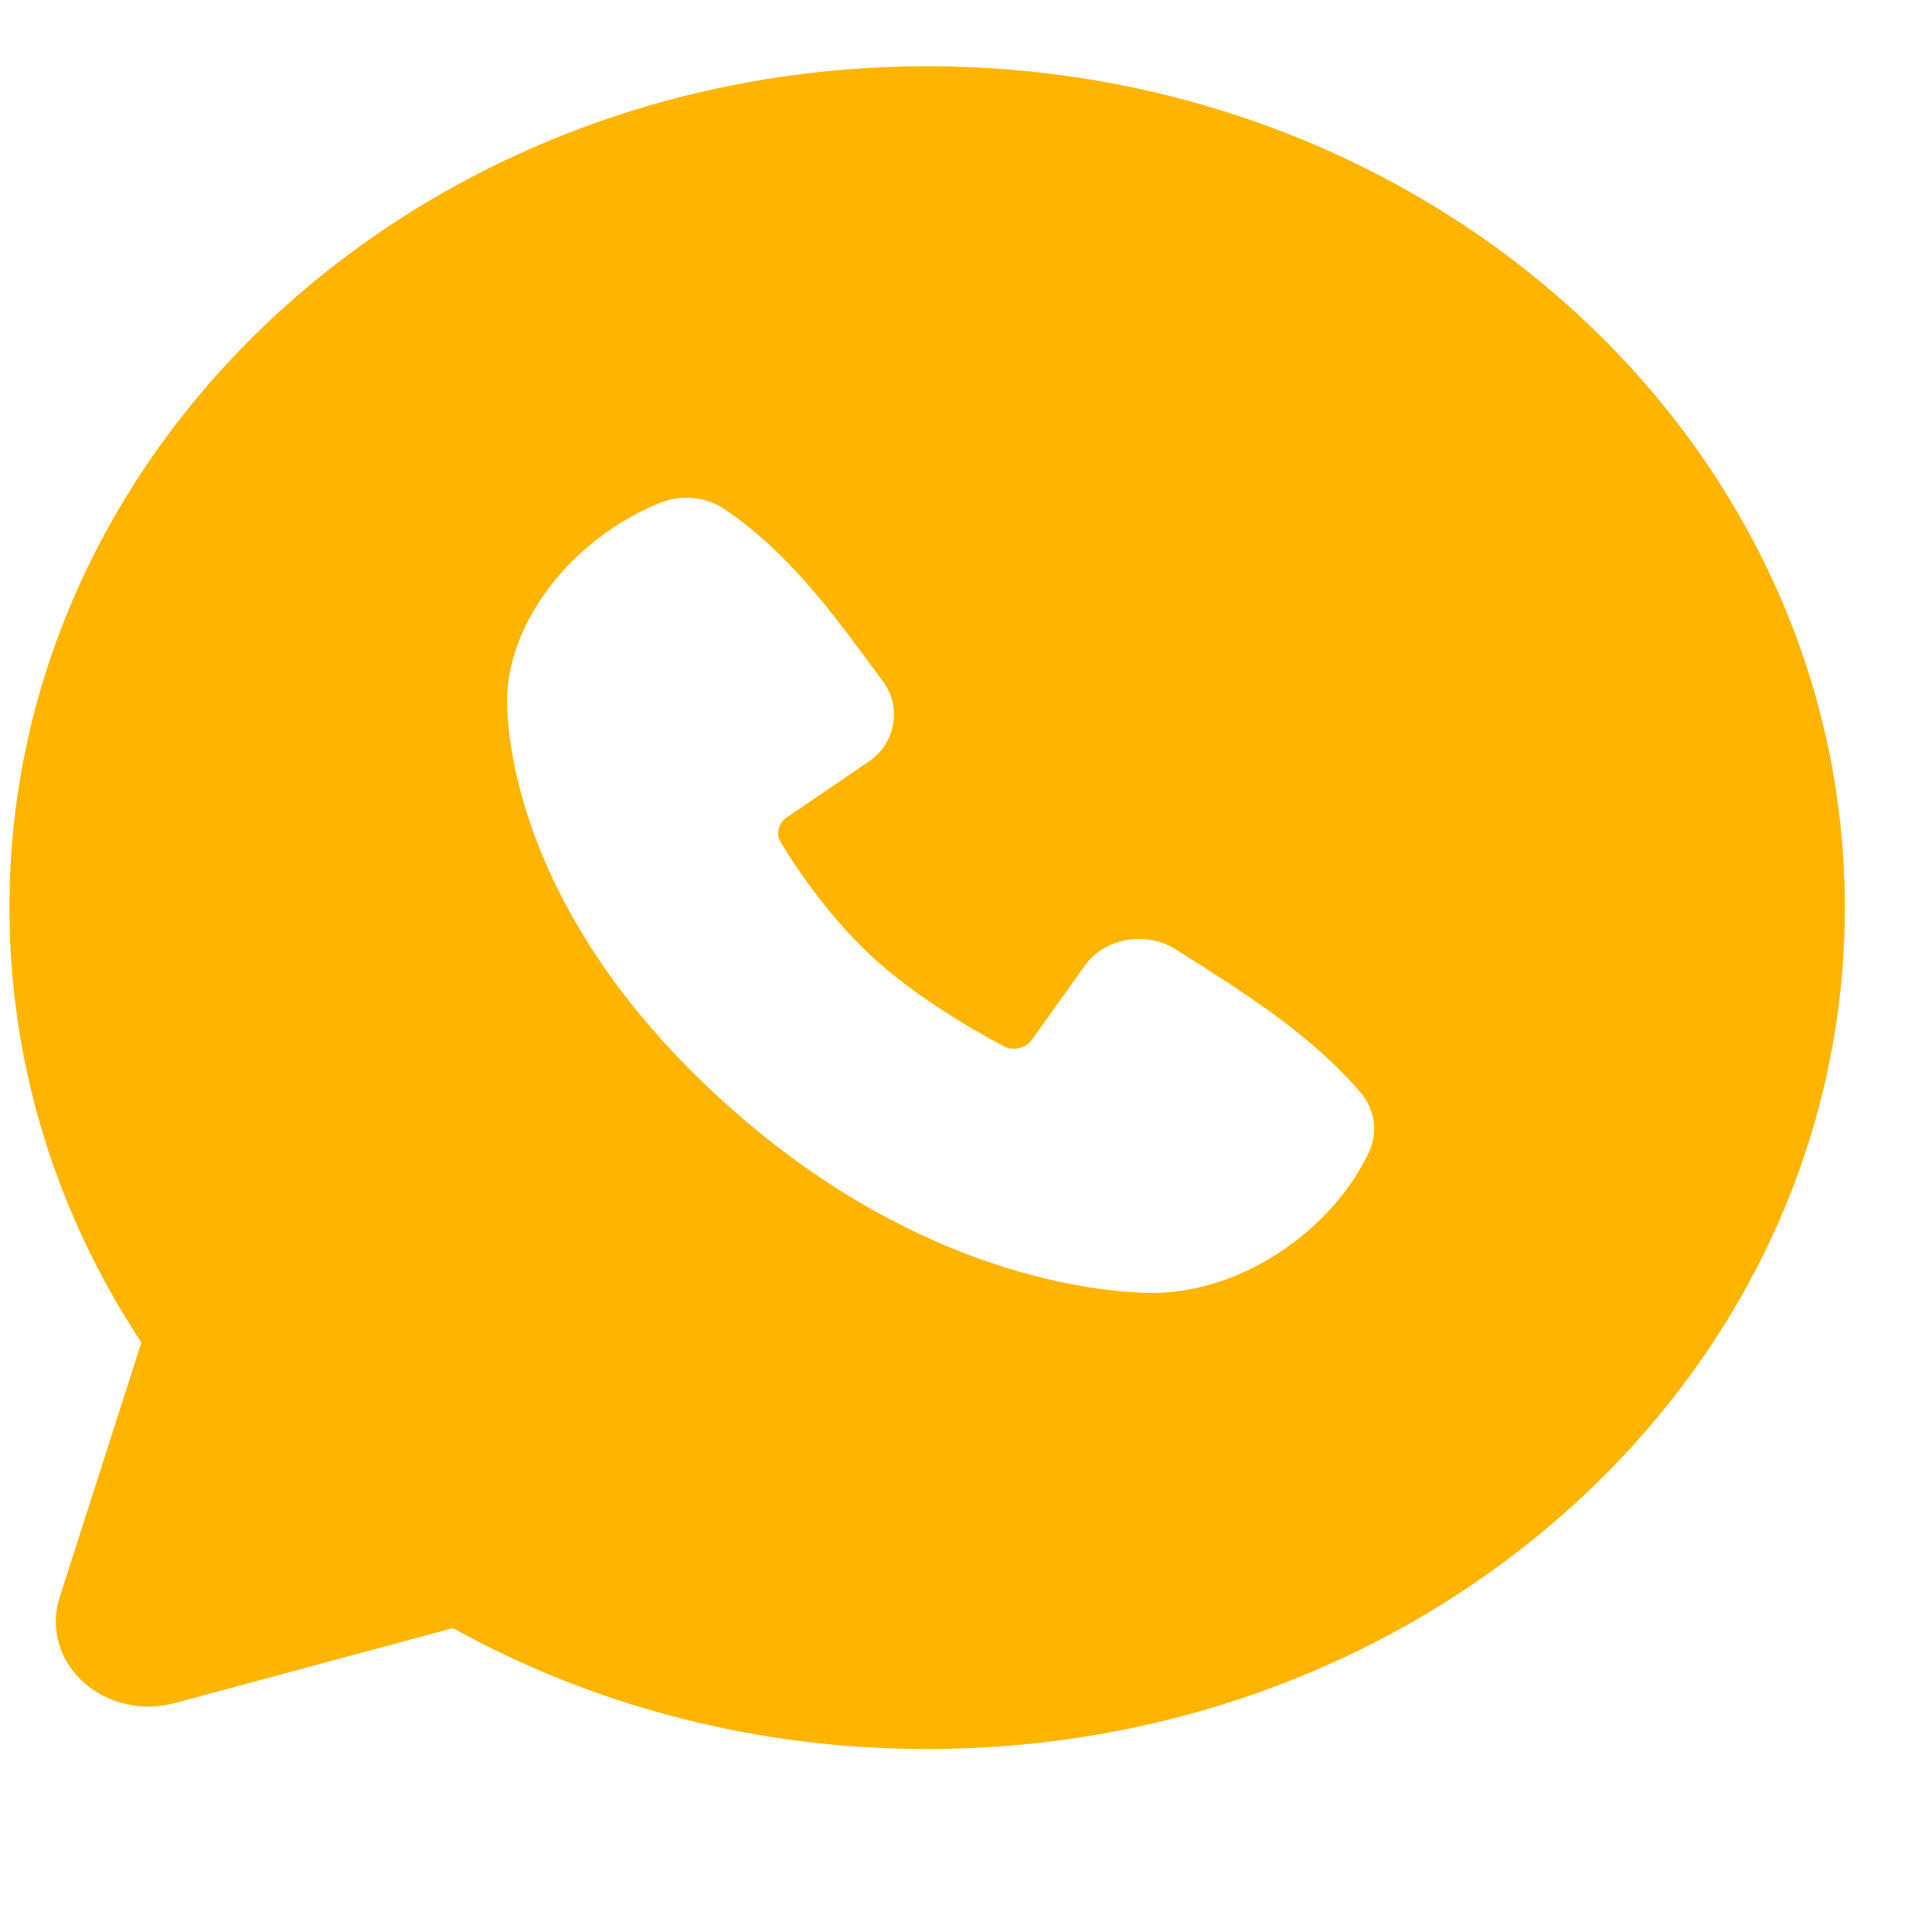 <svg width="17" height="17" viewBox="0 0 17 17" fill="none" xmlns="http://www.w3.org/2000/svg">
<path fill-rule="evenodd" clip-rule="evenodd" d="M8.158 0.583C3.698 0.583 0.083 3.898 0.083 7.987C0.083 9.386 0.507 10.697 1.244 11.813L0.524 14.058C0.483 14.187 0.48 14.323 0.516 14.454C0.552 14.584 0.626 14.703 0.73 14.798C0.833 14.893 0.963 14.96 1.105 14.993C1.247 15.027 1.396 15.024 1.537 14.986L3.985 14.326C5.244 15.024 6.687 15.392 8.158 15.39C12.618 15.39 16.233 12.076 16.233 7.987C16.233 3.898 12.618 0.583 8.158 0.583ZM6.332 9.662C7.965 11.159 9.525 11.357 10.075 11.376C10.913 11.404 11.728 10.817 12.046 10.137C12.085 10.052 12.1 9.959 12.087 9.868C12.075 9.776 12.036 9.69 11.975 9.617C11.532 9.098 10.934 8.726 10.349 8.356C10.227 8.278 10.077 8.247 9.93 8.269C9.784 8.291 9.652 8.364 9.563 8.473L9.079 9.15C9.053 9.186 9.014 9.212 8.968 9.223C8.922 9.233 8.874 9.227 8.833 9.206C8.504 9.034 8.025 8.741 7.681 8.425C7.337 8.11 7.037 7.691 6.868 7.409C6.847 7.373 6.842 7.331 6.852 7.292C6.862 7.252 6.886 7.217 6.922 7.193L7.668 6.685C7.775 6.601 7.844 6.483 7.862 6.354C7.88 6.226 7.845 6.096 7.765 5.99C7.403 5.504 6.982 4.886 6.37 4.477C6.291 4.425 6.199 4.392 6.102 4.383C6.005 4.373 5.908 4.386 5.818 4.421C5.075 4.713 4.432 5.461 4.463 6.23C4.483 6.735 4.699 8.165 6.332 9.662Z" fill="#FFB500"/>
</svg>
